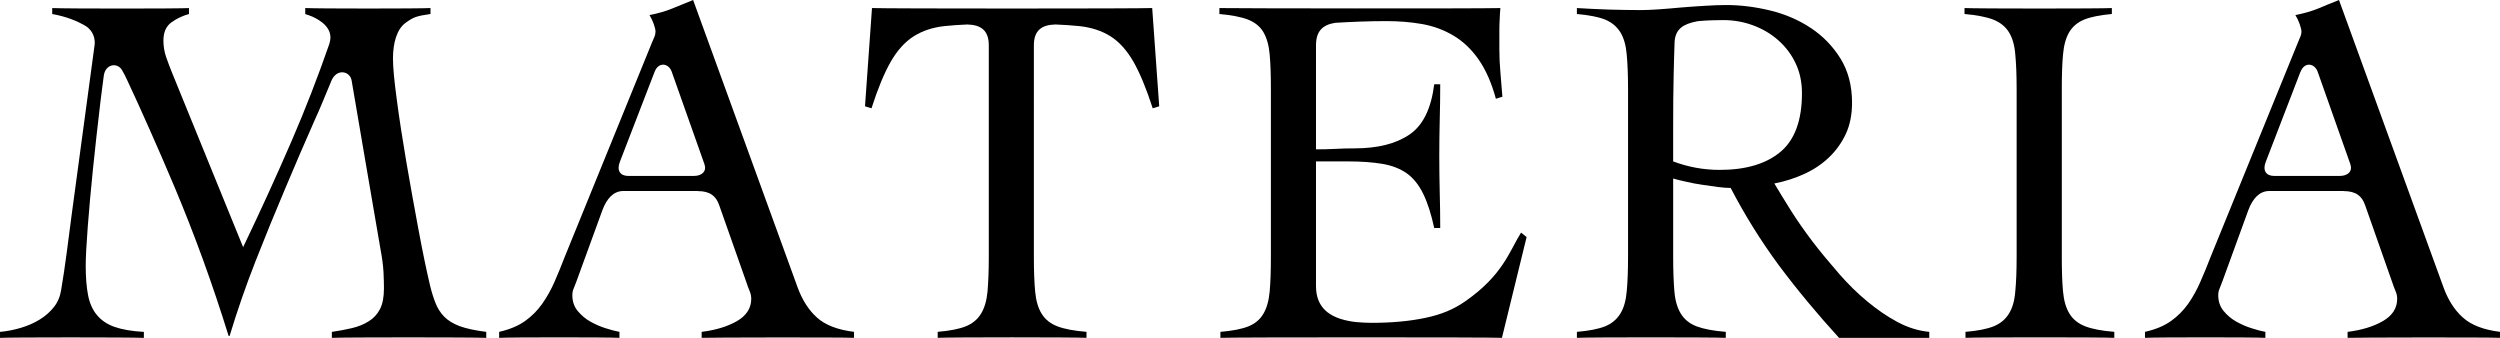 <?xml version="1.0" encoding="UTF-8"?>
<svg id="logo" xmlns="http://www.w3.org/2000/svg" width="83.875mm" height="11.335mm" version="1.1" viewBox="0 0 237.757 32.13">
  <!-- Generator: Adobe Illustrator 29.6.1, SVG Export Plug-In . SVG Version: 2.1.1 Build 9)  -->
  <path d="M42.237,30.108c-.354-.368-.621-.791-.809-1.266-.192-.474-.368-1.031-.525-1.673-.352-1.487-.726-3.299-1.122-5.426-.398-2.132-.78-4.261-1.146-6.393-.362-2.128-.665-4.085-.901-5.887-.243-1.796-.362-3.086-.362-3.885,0-1.49.365-2.804,1.199-3.406.755-.552,1.037-.645,2.371-.842v-.565c-1.016.062-10.769.062-11.912,0v.565c.005.005.008.011.015.011l-.015-.005s.009.005.021.008c.22.069.429.146.641.231.815.363,2.049,1.141,1.66,2.478-.019.062-.028.107-.04.147-1.088,3.129-2.273,6.185-3.564,9.173-1.464,3.38-3.009,6.766-4.626,10.132l-6.722-16.498c-.224-.541-.419-1.066-.595-1.569-.178-.509-.263-1.037-.263-1.575,0-.794.253-1.367.759-1.737.513-.365,1.067-.629,1.671-.794v-.565c-.987.062-11.637.062-13.006,0v.565c1.335.24,2.382.656,3.243,1.178.297.207.879.748.793,1.727l-2.184,16.17c-.157,1.205-.317,2.422-.477,3.651-.163,1.221-.333,2.388-.523,3.502-.099.631-.324,1.183-.694,1.644-.364.461-.814.858-1.358,1.191-.542.335-1.138.591-1.787.783-.651.192-1.309.322-1.978.384v.57c.983-.059,12.346-.059,13.681,0v-.57c-1.142-.062-2.07-.224-2.79-.475-.714-.25-1.276-.639-1.69-1.145-.416-.509-.694-1.146-.834-1.908-.142-.759-.217-1.668-.217-2.718,0-.826.067-2.073.193-3.741.126-1.668.296-3.51.498-5.526.209-2.024.438-4.092.693-6.227.024-.205.048-.405.073-.61.117-.925.186-1.426.26-2.004.145-1.143,1.33-1.316,1.763-.493.329.618.15.24.429.831,1.196,2.531,3.083,6.783,4.507,10.165,1.924,4.566,3.647,9.304,5.174,14.234h.094c.734-2.42,1.551-4.775,2.455-7.078.906-2.305,1.835-4.589,2.793-6.843.947-2.257,1.917-4.51,2.909-6.75.336-.714.89-2.062,1.258-2.95.091-.229.185-.442.276-.666.508-1.178,1.772-.906,1.916.011.124.786,2.51,14.672,2.742,16.026.159.831.252,1.556.288,2.196.03.634.042,1.141.042,1.524,0,.826-.124,1.487-.376,1.977-.255.496-.61.879-1.075,1.164-.459.291-.993.504-1.593.648-.605.144-1.243.261-1.911.357v.57c1.21-.059,13.41-.059,14.685,0v-.57c-1.053-.13-1.89-.314-2.528-.543-.634-.24-1.127-.546-1.478-.909Z"/>
  <path d="M75.834,27.272L65.917,0c-.729.288-1.395.562-2.001.815-.605.248-1.316.456-2.146.616.159.258.292.543.404.855.113.317.168.562.168.717,0,.16-.036.341-.117.527-.081.186-.166.394-.262.618l-8.247,20.259c-.32.831-.643,1.625-.975,2.382-.335.768-.729,1.468-1.174,2.1-.444.634-.994,1.186-1.642,1.647-.65.461-1.47.8-2.455,1.023v.57c1.014-.059,10.489-.059,11.441,0v-.57c-.35-.062-.776-.173-1.288-.336-.508-.157-1.001-.373-1.478-.64-.475-.266-.878-.615-1.217-1.023-.332-.411-.496-.912-.496-1.484,0-.224.037-.429.116-.616.081-.189.168-.413.263-.671l2.473-6.785c.415-1.125,1.061-1.828,1.975-1.84h7.083l.009.007c1.205,0,1.748.498,2.035,1.316v-.008s2.631,7.459,2.631,7.459c.067.224.151.458.263.709.112.261.166.512.166.768,0,.885-.453,1.596-1.355,2.121-.907.522-2.028.858-3.362,1.023v.57c.539-.032,13.219-.059,14.492,0v-.57c-1.558-.192-2.733-.645-3.525-1.359-.796-.714-1.418-1.695-1.862-2.929ZM67.011,15.659h-.007c.216.583-.203,1.073-1.015,1.073h-6.237c-.786,0-1.11-.529-.81-1.32h0l3.316-8.592h0c.369-.954,1.325-.826,1.621-.008l3.132,8.847Z"/>
  <path d="M82.929.765l-.665,9.343.617.192c.602-1.876,1.215-3.355,1.835-4.44.621-1.074,1.346-1.878,2.172-2.403.825-.522,1.801-.853,2.933-.976.638-.069,1.37-.117,2.177-.154,1.32.037,2.039.586,2.039,1.982v20.099c0,1.337-.045,2.441-.12,3.312-.083.871-.288,1.58-.621,2.118-.335.544-.817.943-1.454,1.199-.633.253-1.527.427-2.665.522v.57c1.138-.059,12.95-.059,14.153,0v-.57c-1.175-.096-2.097-.269-2.764-.522-.67-.256-1.168-.655-1.499-1.199-.338-.538-.541-1.247-.622-2.118-.08-.872-.121-1.975-.121-3.312V4.309c0-1.404.728-1.953,2.061-1.982.838.037,1.596.085,2.255.154,1.158.123,2.151.453,2.982.976.825.525,1.547,1.33,2.167,2.403.618,1.085,1.233,2.564,1.838,4.44l.617-.192-.667-9.343c-1.272.062-25.314.062-26.65,0Z"/>
  <path d="M139.402,28.618c-1.178.826-2.329,1.29-3.837,1.609-1.509.32-3.214.475-5.122.475-.442,0-.928-.027-1.429-.069-.122-.013-.228-.032-.352-.043-2.303-.335-3.507-1.383-3.507-3.39v-11.851h3.043c1.274,0,2.366.082,3.288.237.923.16,1.695.465,2.318.909.619.445,1.131,1.09,1.546,1.932.416.842.757,1.926,1.05,3.256h.57c0-1.141-.016-2.278-.048-3.424-.026-1.146-.042-2.289-.042-3.435,0-1.11.016-2.238.042-3.379.032-1.146.048-2.292.048-3.433h-.57c-.293,2.318-1.065,3.912-2.36,4.788-1.29.874-3.027,1.309-5.218,1.309-.64,0-1.248.016-1.834.049-.592.032-1.199.045-1.833.045V4.309c0-1.322.602-1.935,1.802-2.137,1.625-.101,3.24-.165,4.865-.165,1.205,0,2.351.09,3.433.28,1.082.194,2.073.562,2.979,1.101.906.538,1.705,1.295,2.383,2.265.677.97,1.23,2.214,1.646,3.739l.618-.195c-.063-.853-.128-1.636-.192-2.355-.064-.72-.096-1.42-.096-2.116v-1.908c0-.32.011-.656.032-1.002.011-.349.032-.698.064-1.05-2.286.062-25.647.032-26.722,0v.565c1.14.101,2.044.272,2.712.528.665.261,1.155.656,1.472,1.194.321.541.52,1.247.598,2.121.081.879.116,1.977.116,3.315v15.92c0,1.337-.035,2.441-.116,3.312-.078.871-.277,1.58-.598,2.118-.317.544-.791.943-1.424,1.199-.634.253-1.523.427-2.664.522v.57c.922-.059,26.232-.059,26.775,0l2.346-9.583-.528-.426c-1.108,1.769-1.705,4.005-5.255,6.497Z"/>
  <path d="M177.589,28.671c-.937-.773-1.828-1.652-2.67-2.614-.842-.973-1.828-2.14-2.574-3.126-.74-.983-1.422-1.951-2.025-2.91-.596-.954-1.125-1.811-1.576-2.573.996-.19,1.939-.492,2.84-.903.906-.412,1.689-.938,2.355-1.575.666-.633,1.205-1.381,1.606-2.238.398-.865.59-1.845.59-2.962,0-1.612-.367-3.014-1.092-4.192-.731-1.178-1.674-2.148-2.814-2.907-1.146-.76-2.43-1.322-3.869-1.671-1.424-.347-2.824-.522-4.189-.522-.608,0-1.283.026-2.047.075-.768.042-1.518.101-2.264.16-.746.072-1.451.125-2.123.176-.67.043-1.225.069-1.668.069-1.018,0-2.035-.021-3.053-.048-1.018-.035-2.031-.083-3.049-.144v.565c1.141.101,2.031.272,2.676.528.633.261,1.107.656,1.449,1.194.336.541.539,1.247.613,2.121.084.879.127,1.977.127,3.315v15.92c0,1.337-.043,2.441-.127,3.312-.074.871-.277,1.58-.613,2.118-.342.544-.816.943-1.449,1.199-.644.253-1.535.427-2.676.522v.57c1.141-.059,12.957-.059,14.16,0v-.57c-1.182-.096-2.1-.269-2.772-.522-.666-.256-1.162-.655-1.496-1.199-.336-.538-.545-1.247-.619-2.118-.074-.872-.117-1.975-.117-3.312v-7.434c.305.097.715.196,1.209.302.49.119,1.002.212,1.525.29.527.081,1.033.154,1.523.217.496.064.906.09,1.211.09,1.342,2.578,2.861,5.017,4.557,7.322,1.711,2.302,3.746,4.744,5.75,6.934h8.582v-.57c-1.029-.096-2.025-.405-3.006-.927-.986-.525-1.945-1.183-2.885-1.961ZM163.556,16.157c-1.529,0-3.006-.268-4.434-.808v-3.246c0-1.804.01-3.488.049-5.047.016-1.06.059-2.095.09-3.137.107-1.167.805-1.636,2.142-1.894.047-.008.09-.019.139-.019.773-.069,1.551-.096,2.34-.096.996,0,1.934.165,2.84.499.906.333,1.711.81,2.41,1.431.697.618,1.246,1.348,1.641,2.19.4.842.598,1.785.598,2.835,0,2.58-.682,4.437-2.047,5.58-1.365,1.141-3.299,1.711-5.768,1.711Z"/>
  <path d="M196.819,29.838c-.336-.538-.543-1.247-.619-2.118-.084-.872-.117-1.975-.117-3.312v-15.92c0-1.338.033-2.436.117-3.315.076-.874.273-1.58.592-2.121.32-.538.795-.933,1.43-1.194.633-.256,1.514-.426,2.621-.528v-.565c-1.018.062-12.684.062-14.012,0v.565c1.141.101,2.047.272,2.719.528.66.261,1.162.656,1.498,1.194.34.541.543,1.247.611,2.121.086.879.129,1.977.129,3.315v15.92c0,1.337-.043,2.441-.129,3.312-.068.871-.271,1.58-.611,2.118-.336.544-.816.943-1.455,1.199-.635.253-1.525.427-2.67.522v.57c1.144-.059,12.955-.059,14.154,0v-.57c-1.178-.096-2.1-.269-2.754-.522-.672-.256-1.174-.655-1.504-1.199Z"/>
  <path d="M234.229,30.201c-.801-.714-1.424-1.695-1.865-2.929L222.444,0c-.73.288-1.396.562-1.992.815-.613.248-1.322.456-2.154.616.16.258.293.543.406.855.111.317.17.562.17.717,0,.16-.037.341-.123.527-.086.186-.164.394-.256.618l-8.25,20.259c-.32.831-.644,1.625-.98,2.382-.33.768-.725,1.468-1.162,2.1-.453.634-.996,1.186-1.646,1.647-.645.461-1.477.8-2.463,1.023v.57c1.023-.059,10.5-.059,11.449,0v-.57c-.353-.062-.785-.173-1.285-.336-.518-.157-1.008-.373-1.482-.64-.475-.266-.885-.615-1.215-1.023-.336-.411-.5-.912-.5-1.484,0-.224.037-.429.121-.616.08-.189.166-.413.262-.671l2.484-6.819c.416-1.098,1.055-1.794,1.961-1.806h7.082l.006.007c1.211,0,1.754.498,2.041,1.316v-.008l2.623,7.459c.068.224.166.458.266.709.117.261.172.512.172.768,0,.885-.453,1.596-1.359,2.121-.906.522-2.025.858-3.357,1.023v.57c.537-.032,13.217-.059,14.496,0v-.57c-1.561-.192-2.74-.645-3.527-1.359ZM223.542,15.659h-.01c.219.583-.197,1.073-1.014,1.073h-6.24c-.783,0-1.109-.529-.805-1.32h0l3.309-8.592h.012c.361-.954,1.316-.826,1.621-.005l3.127,8.845Z"/>
</svg>